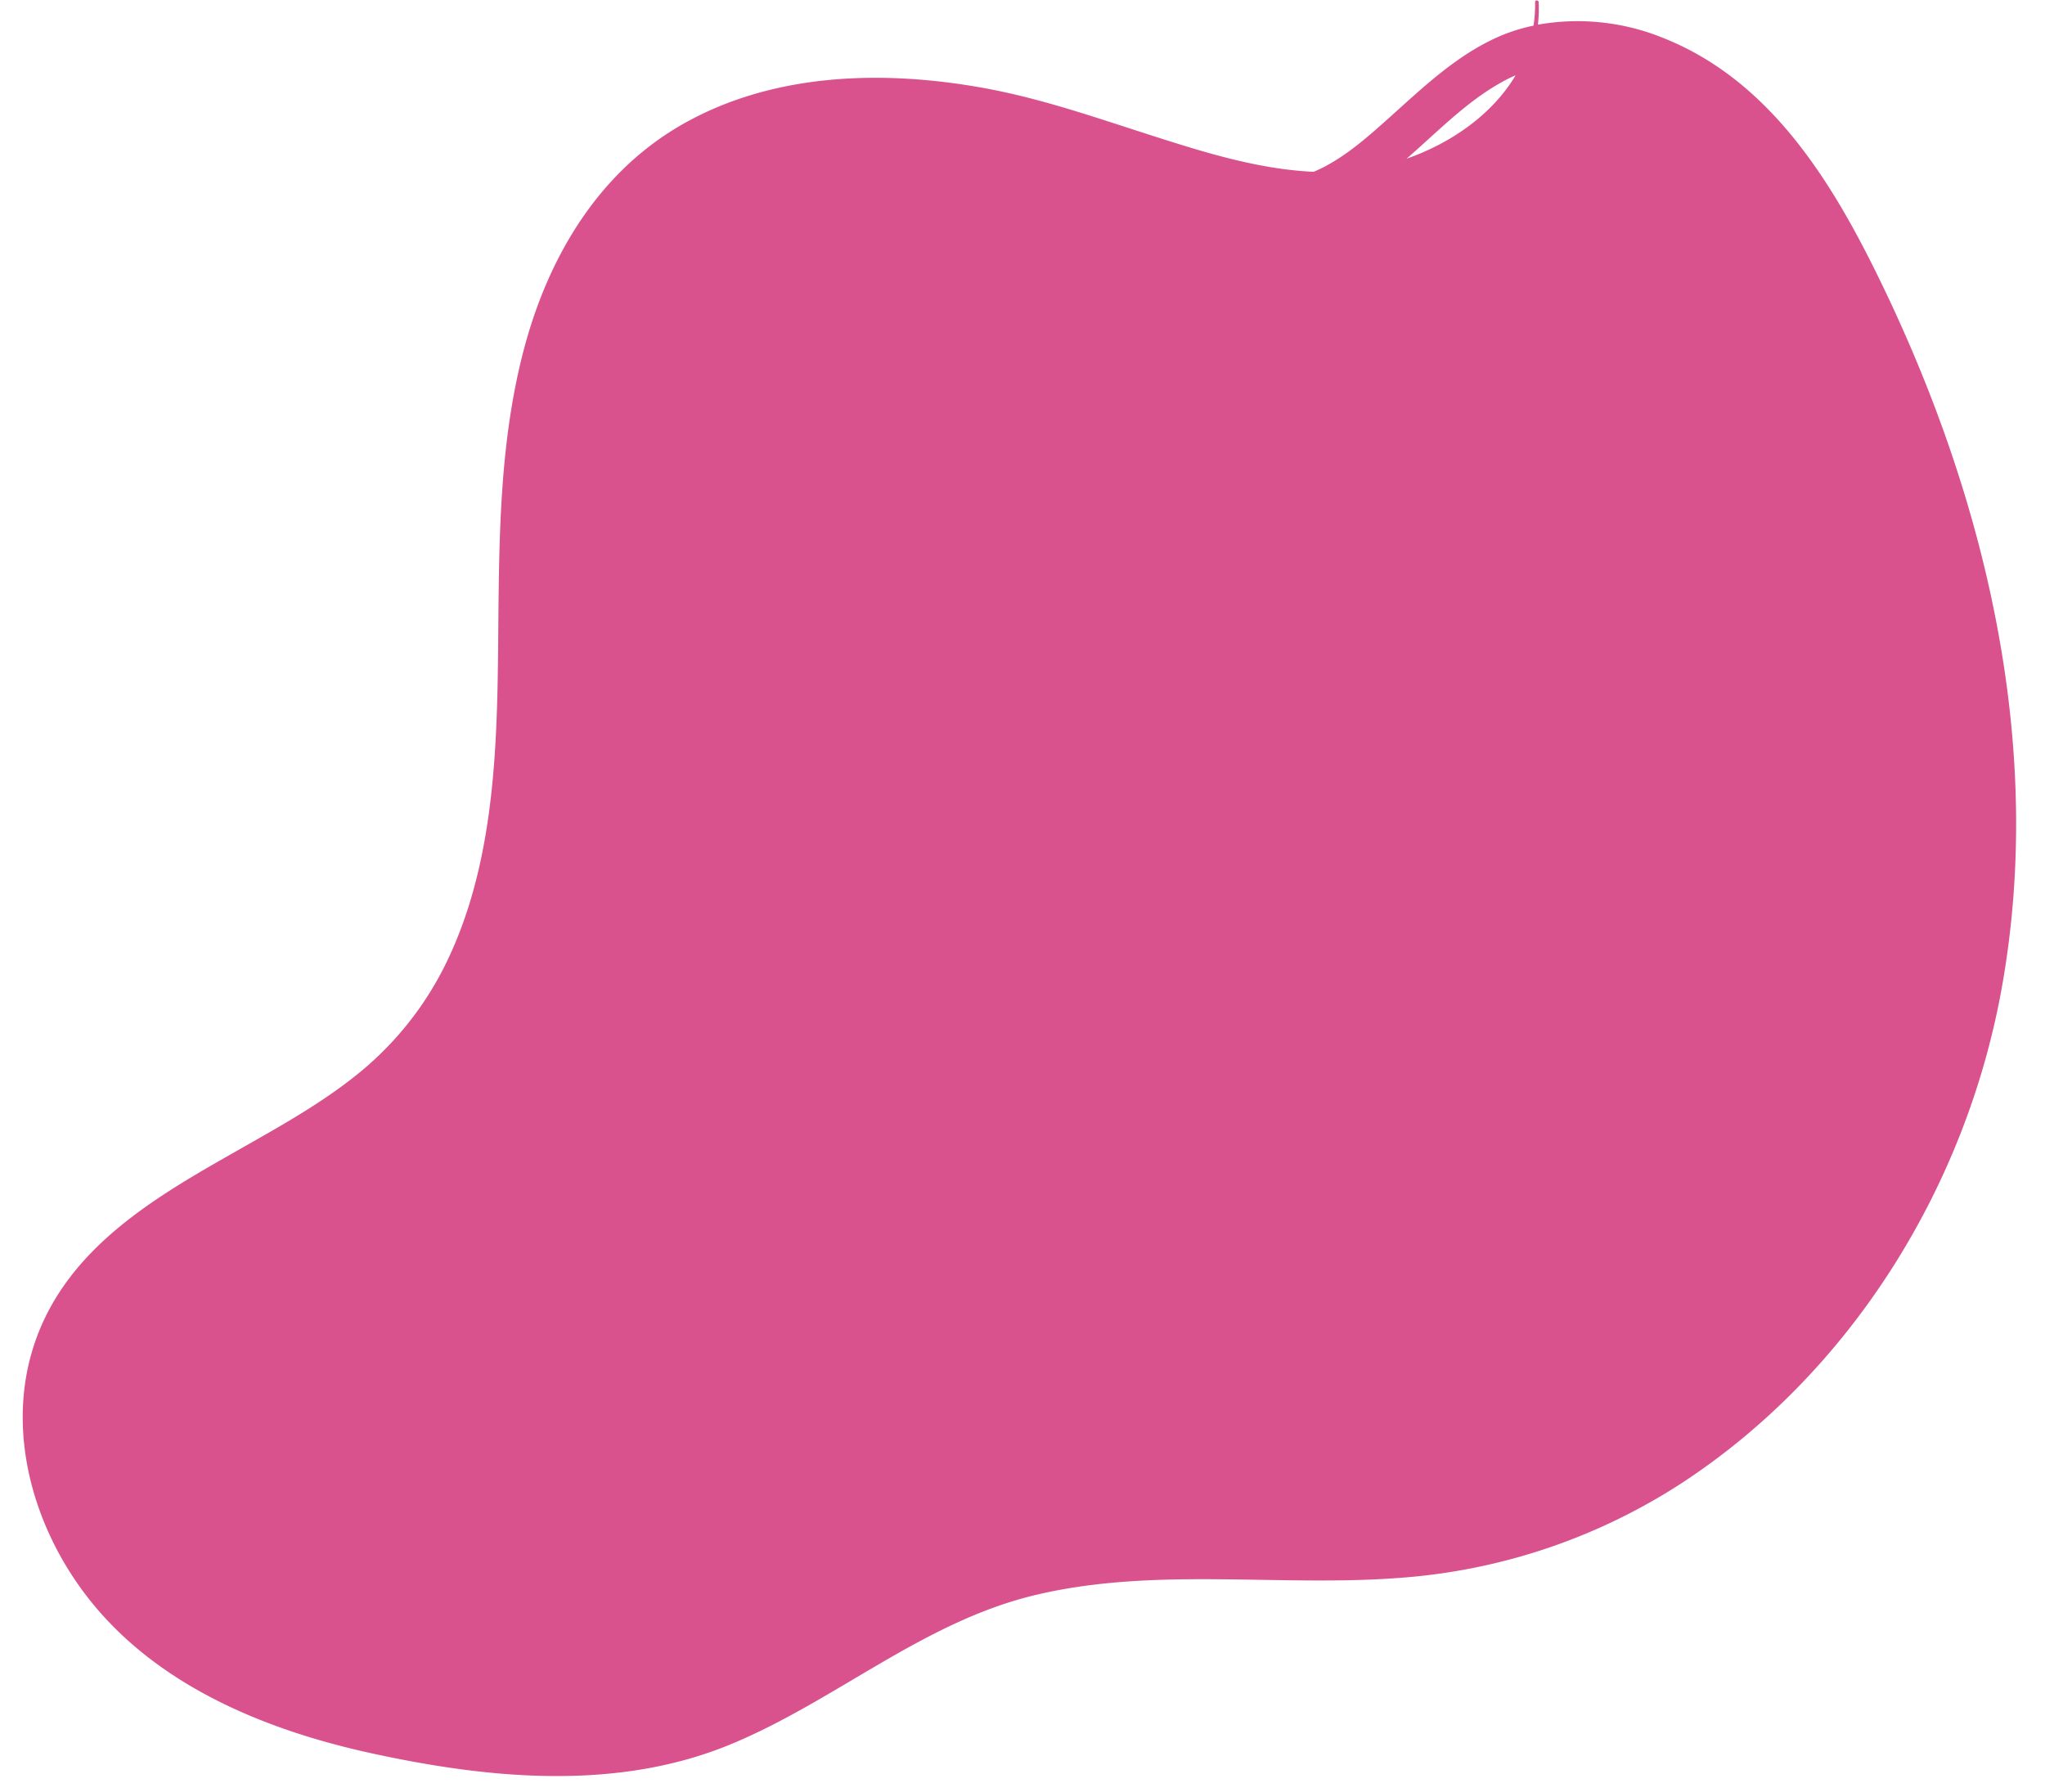 <?xml version="1.0" encoding="UTF-8" standalone="no"?><svg xmlns="http://www.w3.org/2000/svg" xmlns:xlink="http://www.w3.org/1999/xlink" data-name="Layer 1" fill="#000000" height="433.5" preserveAspectRatio="xMidYMid meet" version="1" viewBox="-5.5 -0.1 494.7 433.5" width="494.7" zoomAndPan="magnify"><g id="change1_1"><path d="M171.359,421.873c25.271-10.489,46.408-29.525,73.384-36.022,28.848-6.948,58.909-1.975,88.195-4.19a144.094,144.094,0,0,0,69.174-23.464c40.486-26.823,67.898-71.323,76.545-118.82,10.543-57.918-3.343-117.456-28.493-169.832-11.827-24.63-26.962-50.159-53.643-60.588a54.891,54.891,0,0,0-29.989-3.09,32.909,32.909,0,0,0,.18-5.45c-.032-.552-.878-.561-.865,0a32.974,32.974,0,0,1-.377,5.688,43.667,43.667,0,0,0-7.382,2.22c-10.654,4.38-19.005,12.416-27.458,19.993-5.294,4.745-11.444,10.273-18.362,13.151-13.532-.628-26.704-4.789-39.535-8.904-13.311-4.269-26.497-8.883-40.289-11.378-24.091-4.359-50.411-3.739-72.264,8.457-21.028,11.736-33.322,32.834-39.168,55.615-6.142,23.934-5.759,48.646-6.029,73.153-.275,24.898-1.379,51.402-12.433,74.224A78.797,78.797,0,0,1,80.946,259.813c-8.421,6.798-17.96,12.162-27.342,17.495-18.079,10.279-37.994,21.191-47.771,40.512-11.306,22.343-5.144,49.002,9.605,68.196,16.56,21.551,43.027,32.409,68.867,38.056C112.776,430.292,143.803,433.309,171.359,421.873ZM359.758,18.741c.455-.224.918-.42,1.38-.621-5.607,9.439-15.572,16.4-26.392,20.184C342.741,31.389,350.162,23.473,359.758,18.741Z" fill="#d9528d"/></g></svg>